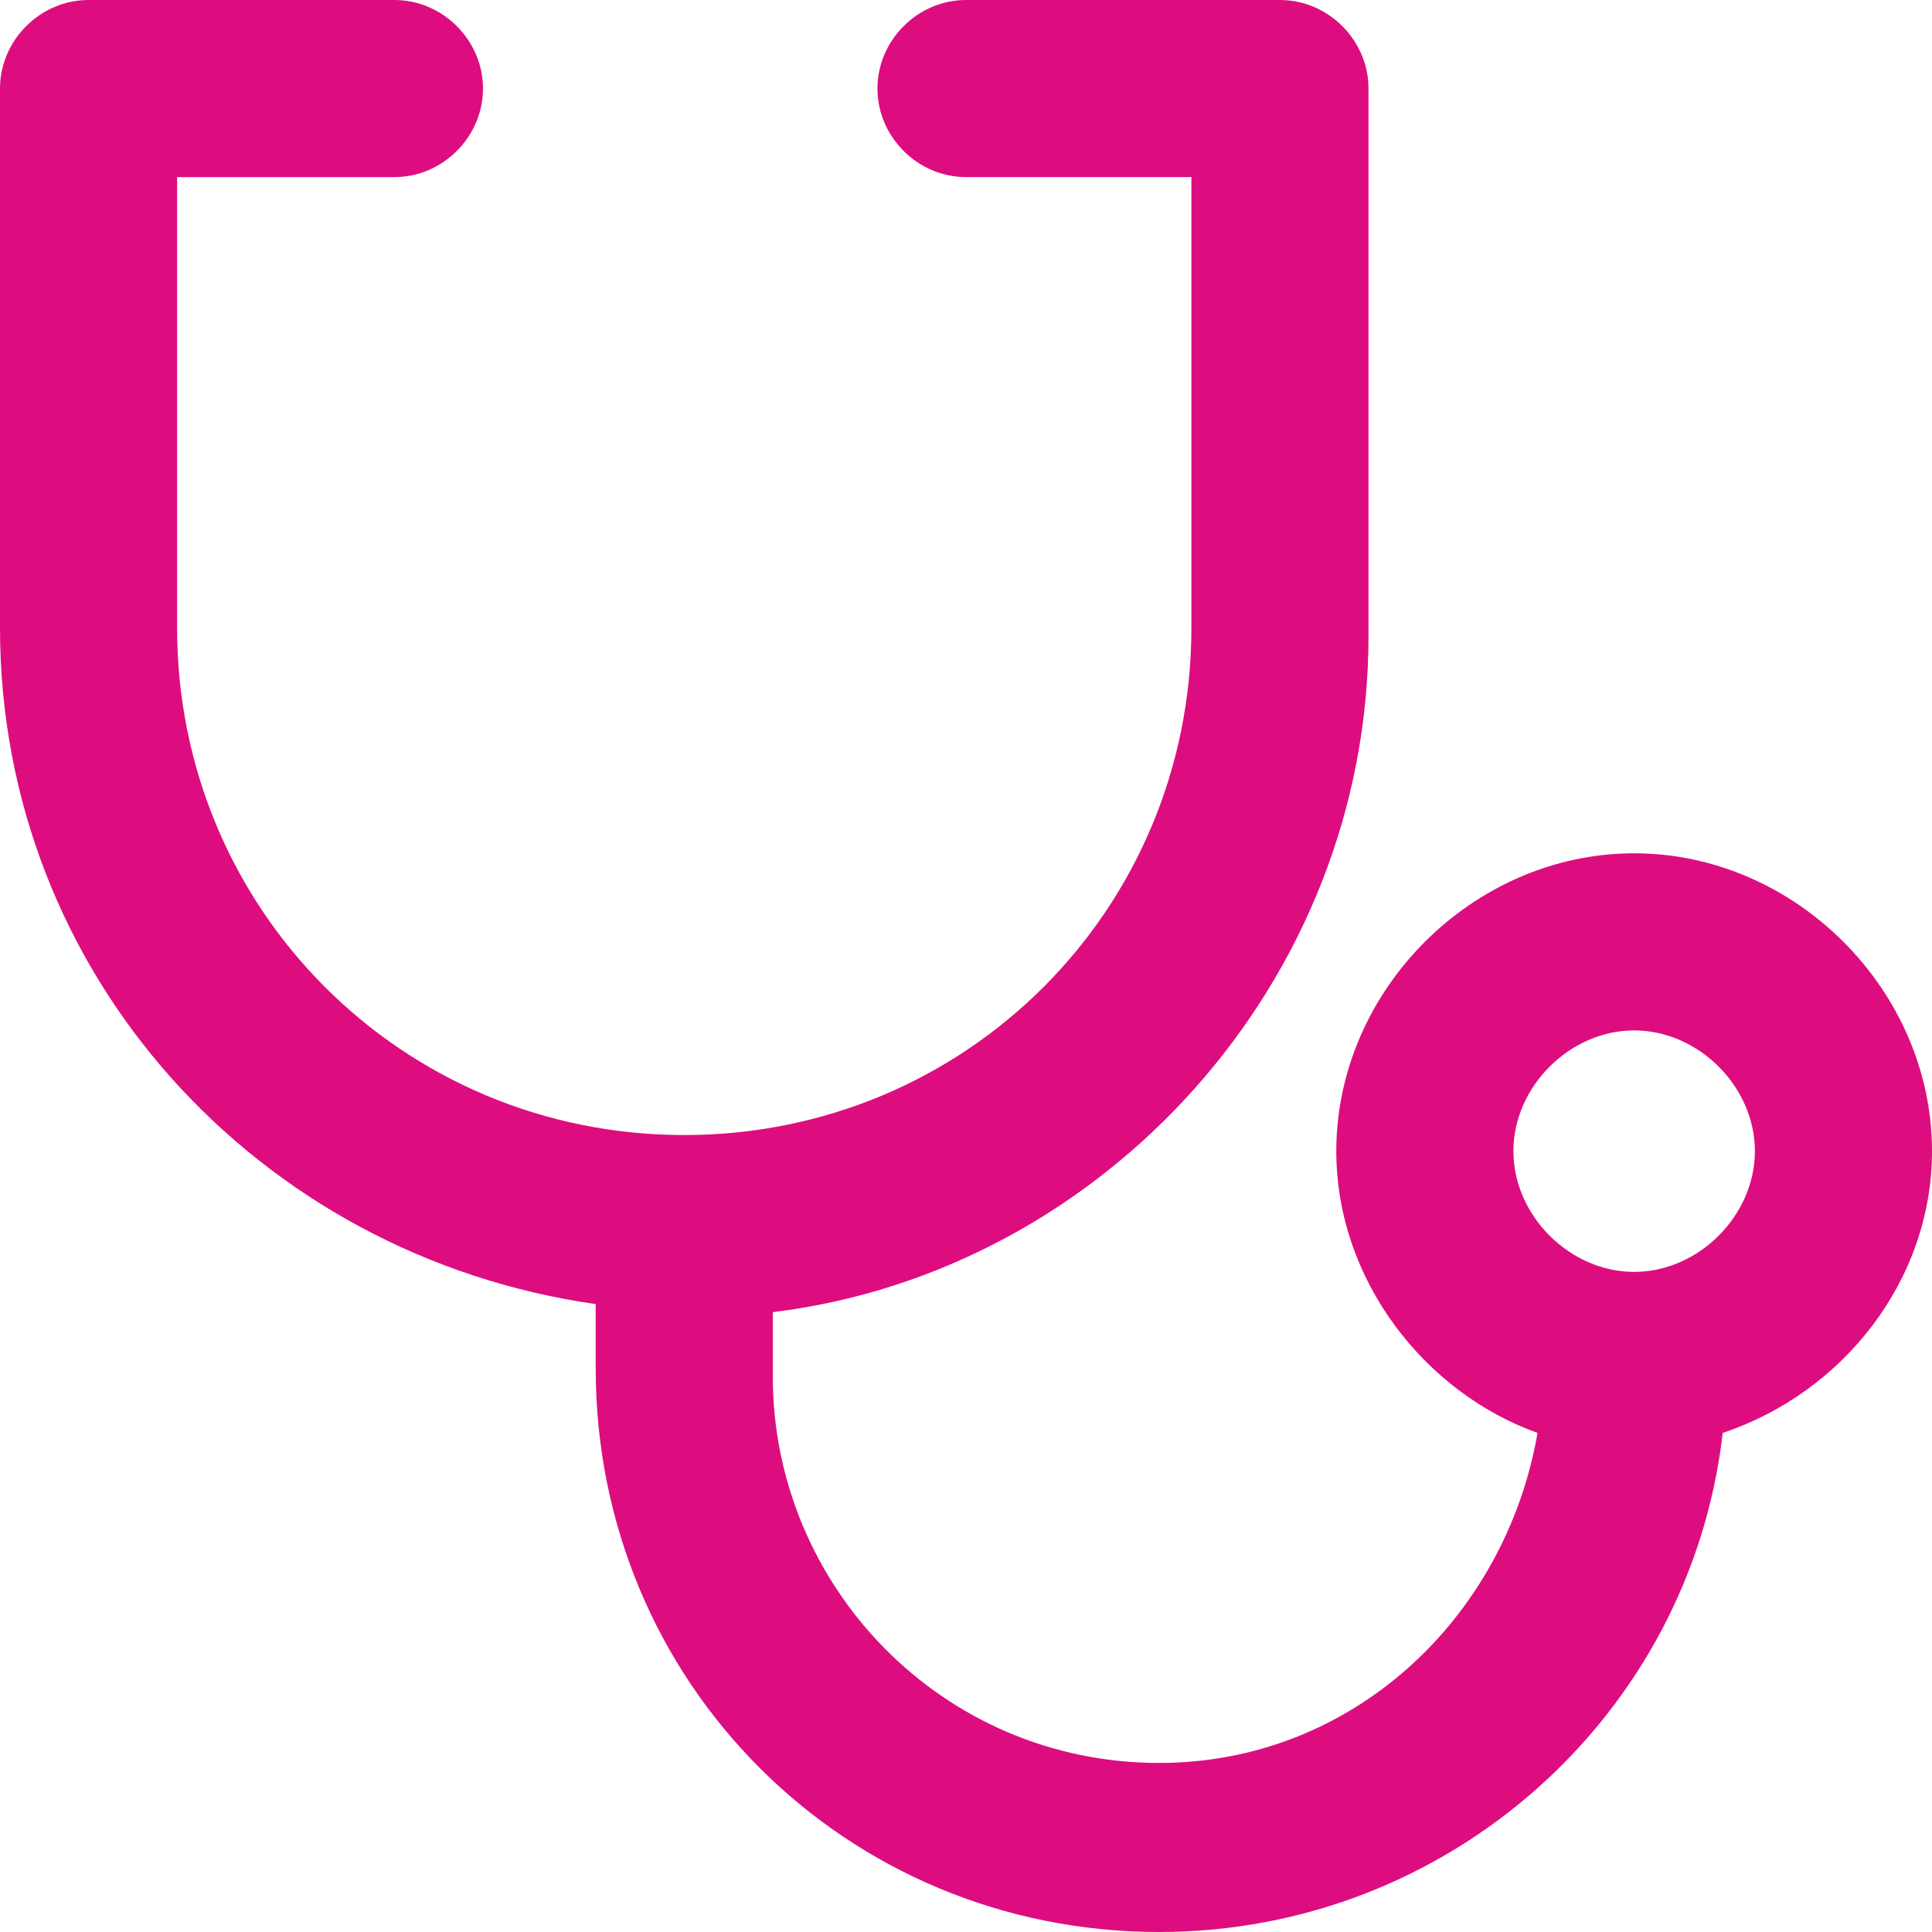 <?xml version="1.0" encoding="utf-8"?>
<!-- Generator: Adobe Illustrator 27.0.0, SVG Export Plug-In . SVG Version: 6.00 Build 0)  -->
<svg version="1.1" id="Layer_1" xmlns="http://www.w3.org/2000/svg" xmlns:xlink="http://www.w3.org/1999/xlink" x="0px" y="0px"
	 viewBox="0 0 24 24" style="enable-background:new 0 0 24 24;" xml:space="preserve">
<style type="text/css">
	.st0{fill:#DD0D80;}
</style>
<path class="st0" d="M24,14.3c0-2-1.7-3.7-3.7-3.7s-3.7,1.7-3.7,3.7c0,1.6,1.1,3,2.5,3.5c-0.4,2.3-2.3,4.1-4.7,4.1
	c-2.7,0-4.8-2.2-4.8-4.8v-0.8c4.1-0.5,7.4-4.1,7.4-8.4V1.1C17,0.5,16.5,0,15.9,0H12c-0.6,0-1.1,0.5-1.1,1.1s0.5,1.1,1.1,1.1h2.8v5.6
	c0,3.5-2.8,6.3-6.3,6.3s-6.3-2.8-6.3-6.3V2.2h2.7C5.5,2.2,6,1.7,6,1.1S5.5,0,4.9,0H1.1C0.5,0,0,0.5,0,1.1v6.7c0,4.3,3.2,7.8,7.4,8.4
	V17c0,3.9,3.1,7,7,7c3.6,0,6.6-2.7,7-6.2C22.9,17.3,24,15.9,24,14.3z M20.3,15.8c-0.8,0-1.5-0.7-1.5-1.5s0.7-1.5,1.5-1.5
	s1.5,0.7,1.5,1.5S21.1,15.8,20.3,15.8z"/>
</svg>

